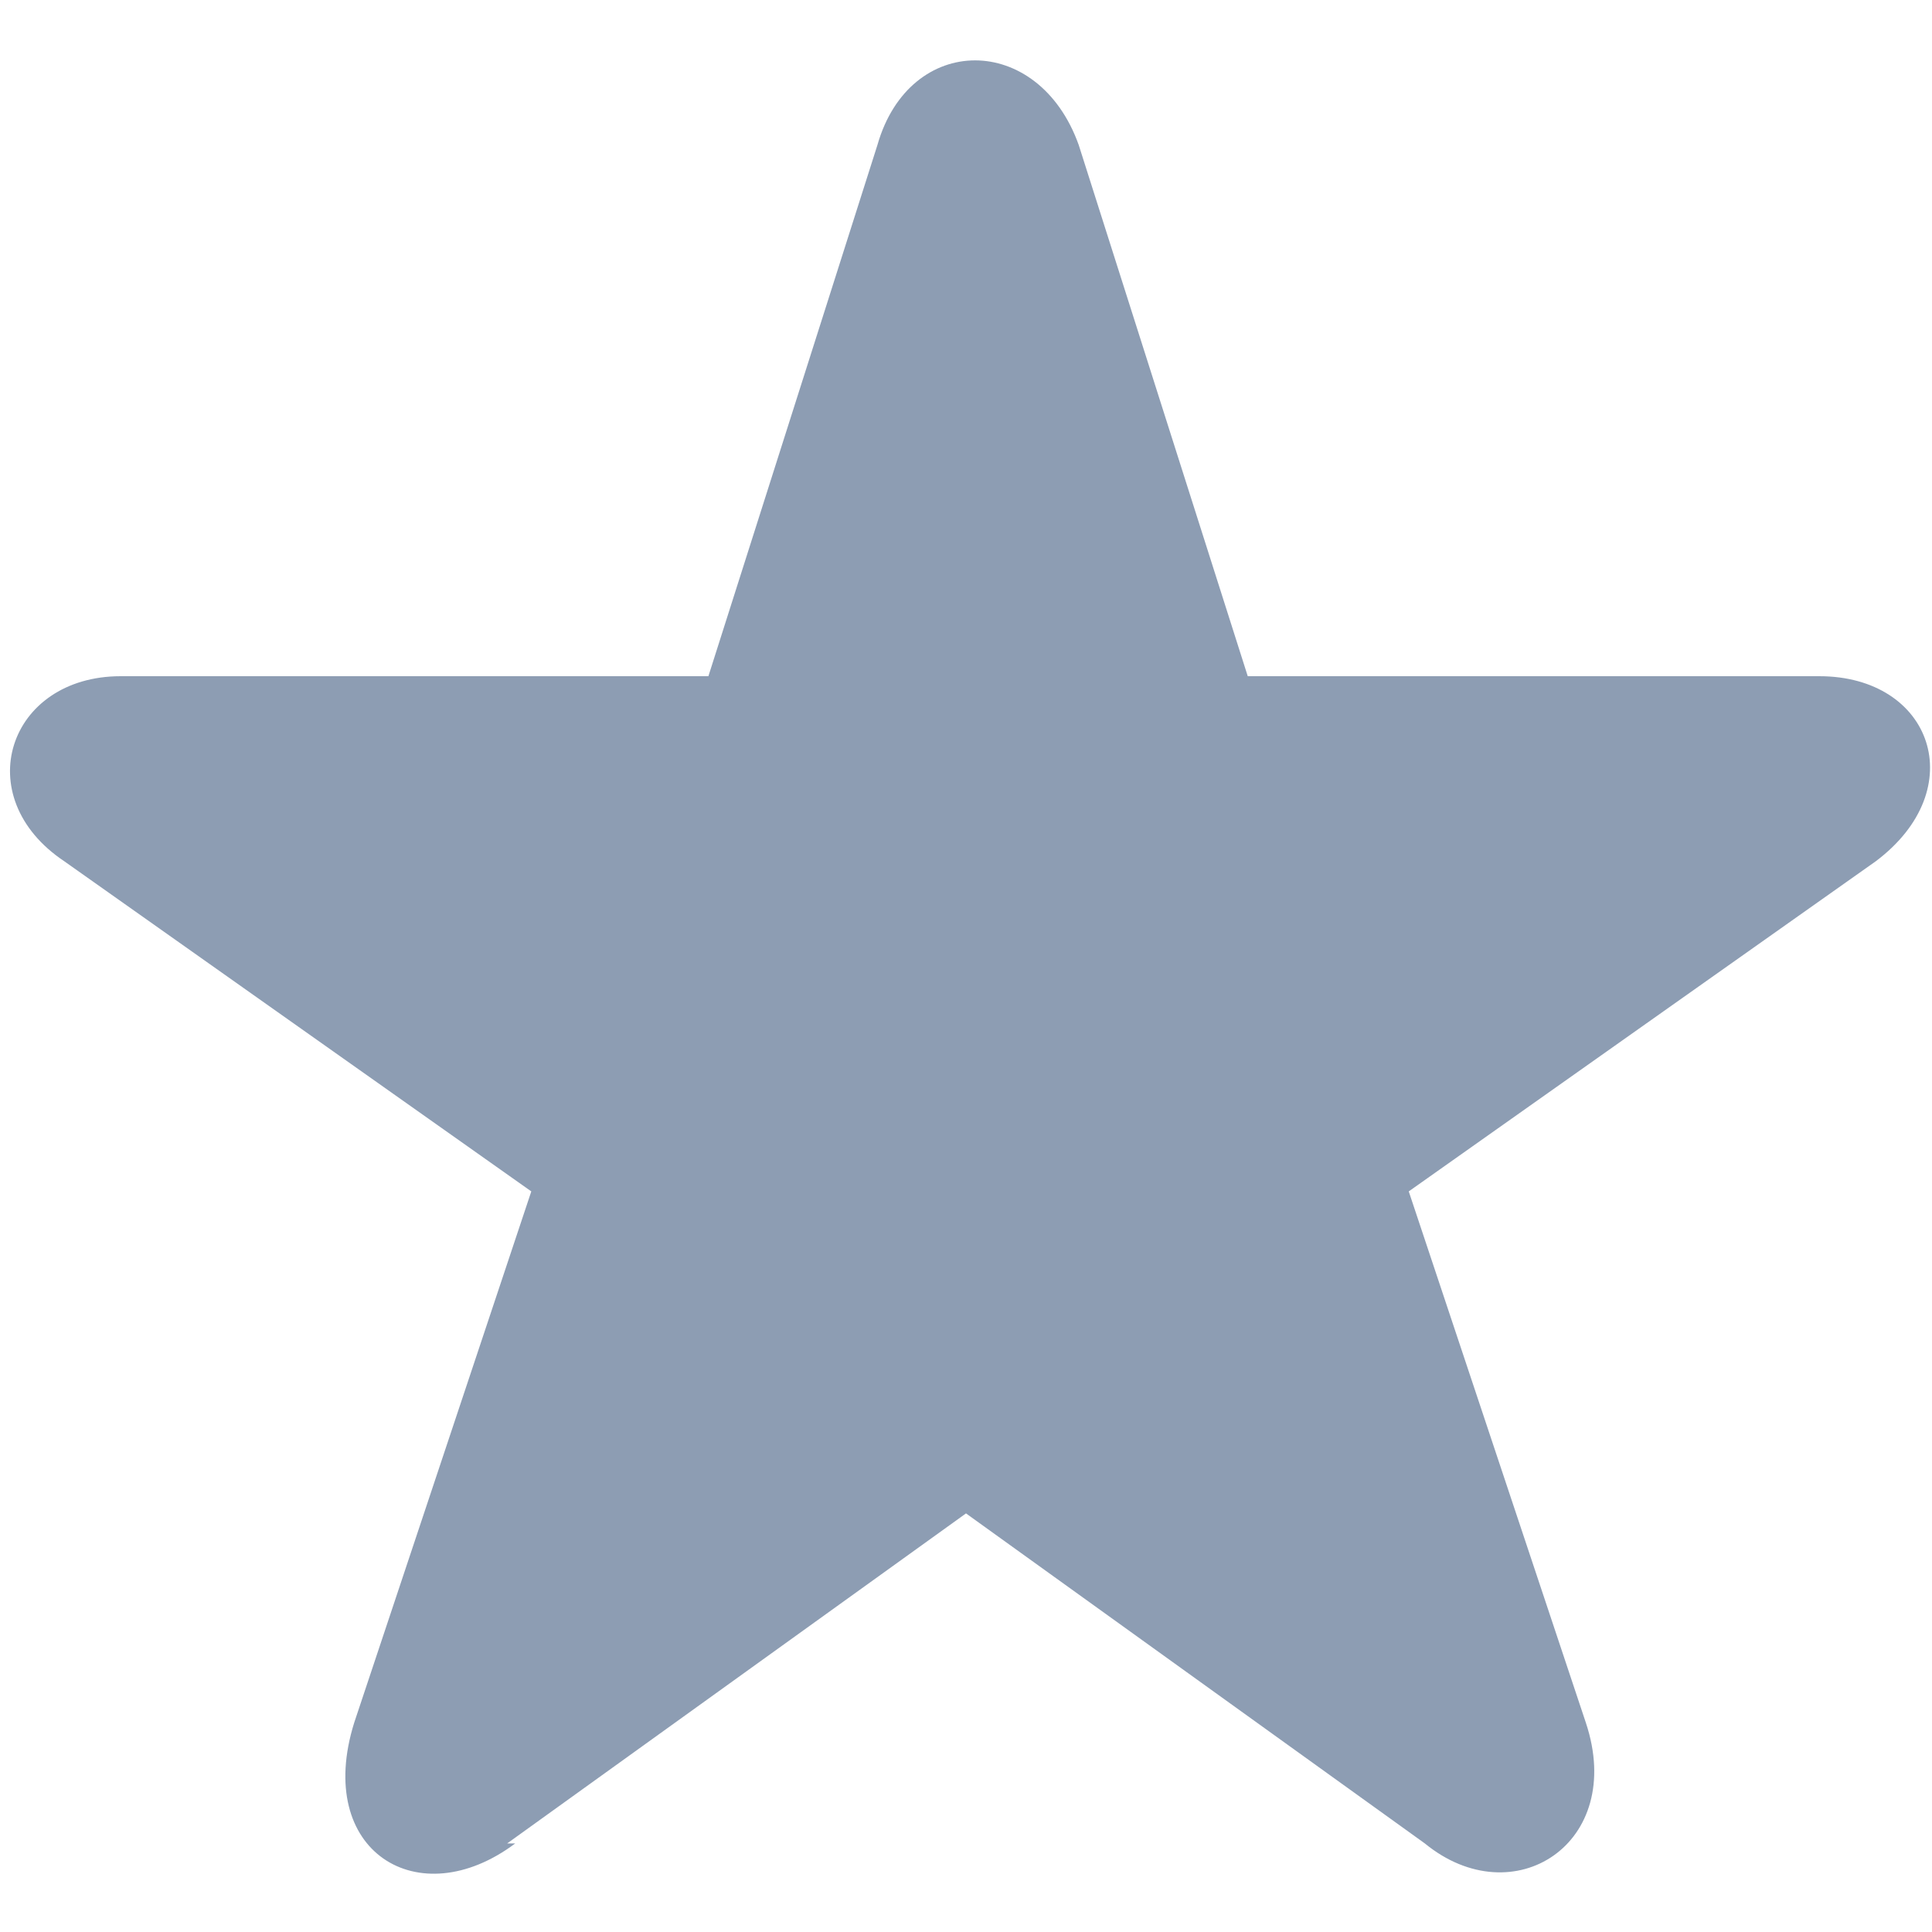 <?xml version="1.0" encoding="UTF-8"?>
<svg id="Layer_1" xmlns="http://www.w3.org/2000/svg" version="1.1" viewBox="0 0 24 24">
  <!-- Generator: Adobe Illustrator 29.2.1, SVG Export Plug-In . SVG Version: 2.1.0 Build 116)  -->
  <defs>
    <style>
      .st0 {
        fill: #8d9db3;
      }
    </style>
  </defs>
  <path class="st0" d="M6.3,22.9l5.7-4.1,5.7,4.1c1.1.9,2.5,0,2-1.5l-2.2-6.6,5.8-4.1c1.2-.9.7-2.3-.7-2.3h-7.1l-2.1-6.6c-.5-1.4-2.1-1.4-2.5,0l-2.1,6.6H1.5c-1.4,0-1.9,1.5-.7,2.3l5.8,4.1-2.2,6.6c-.5,1.6.8,2.4,2,1.5h-.1Z"/>
</svg>